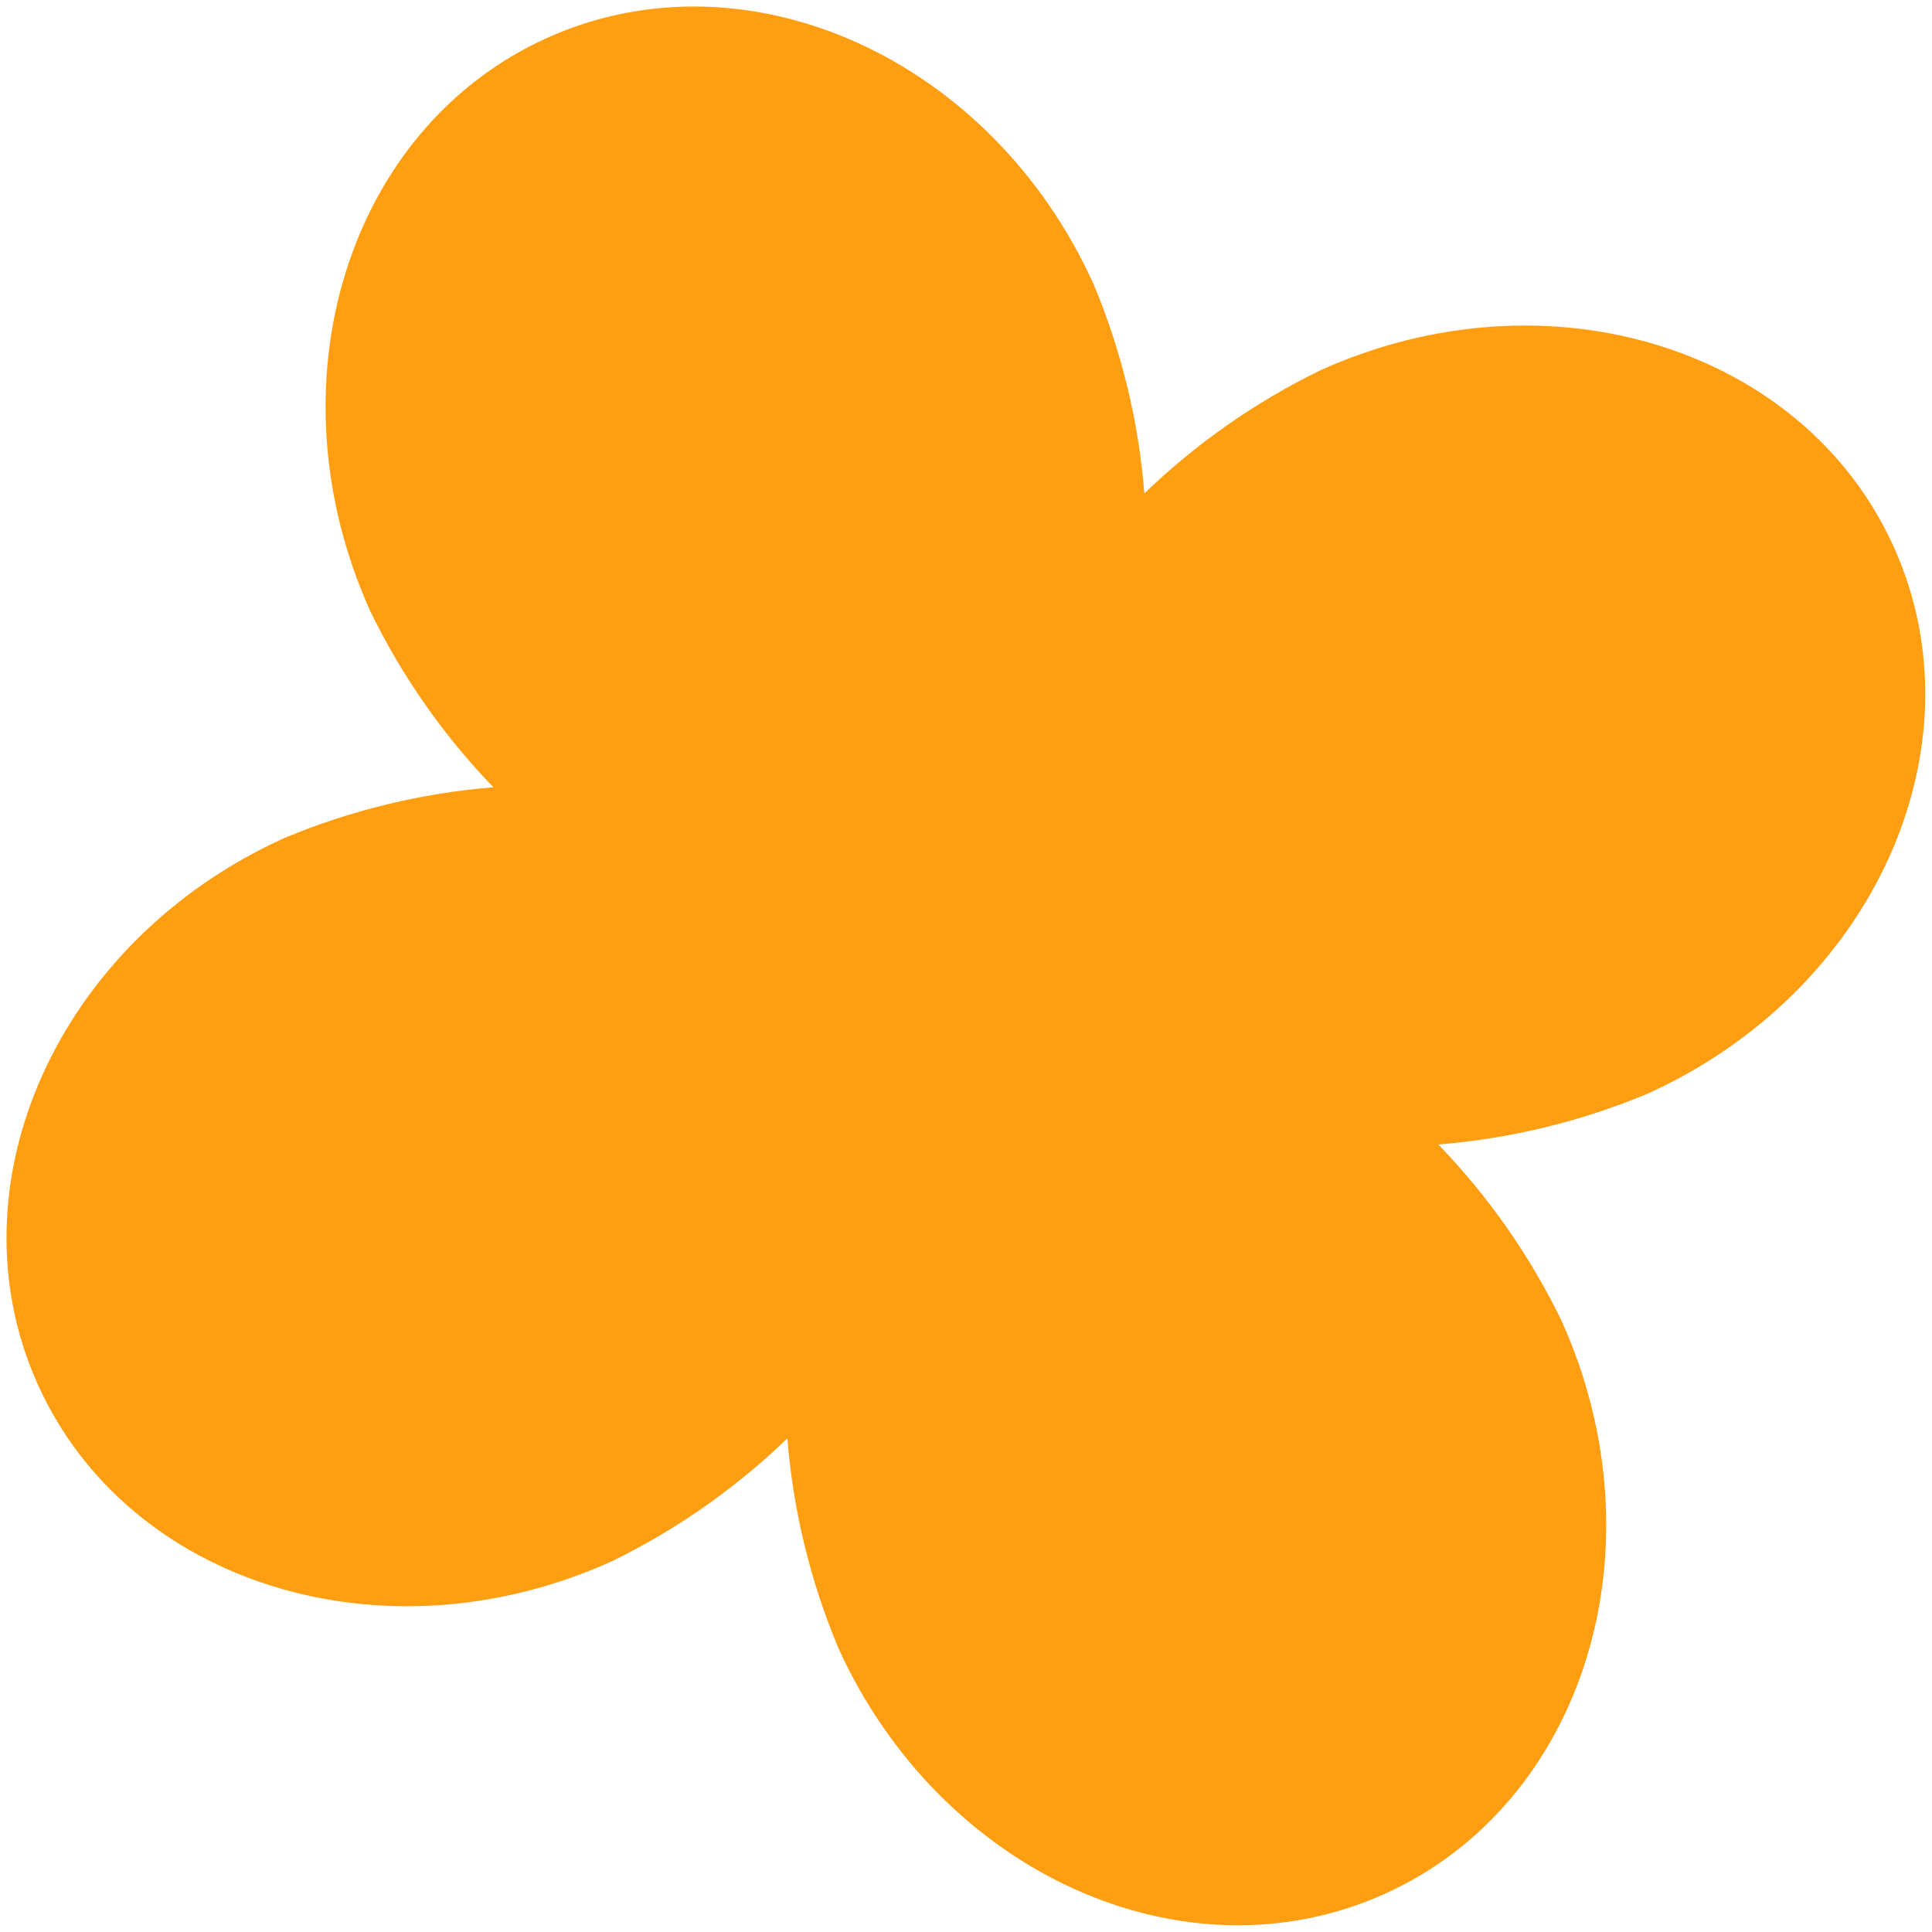 <svg width="142" height="142" viewBox="0 0 142 142" fill="none" xmlns="http://www.w3.org/2000/svg">
    <path d="M97.053 27.213C92.291 29.532 87.925 32.586 84.112 36.262C83.689 30.983 82.433 25.803 80.391 20.916C72.877 4.272 54.884 -3.838 40.202 2.79C25.52 9.418 19.695 28.263 27.216 44.922C29.531 49.686 32.585 54.053 36.265 57.863C30.986 58.291 25.808 59.546 20.919 61.584C4.276 69.097 -3.841 87.094 2.788 101.777C9.417 116.46 28.265 122.293 44.93 114.77C49.691 112.451 54.058 109.397 57.87 105.72C58.293 111 59.549 116.18 61.592 121.067C69.102 137.703 87.091 145.825 101.781 139.193C116.47 132.561 122.287 113.719 114.767 97.061C112.453 92.296 109.398 87.929 105.718 84.12C110.996 83.692 116.175 82.436 121.064 80.399C137.706 72.886 145.823 54.888 139.191 40.198C132.559 25.508 113.695 19.7 97.053 27.213Z" fill="#FF9E10"/>
</svg>
